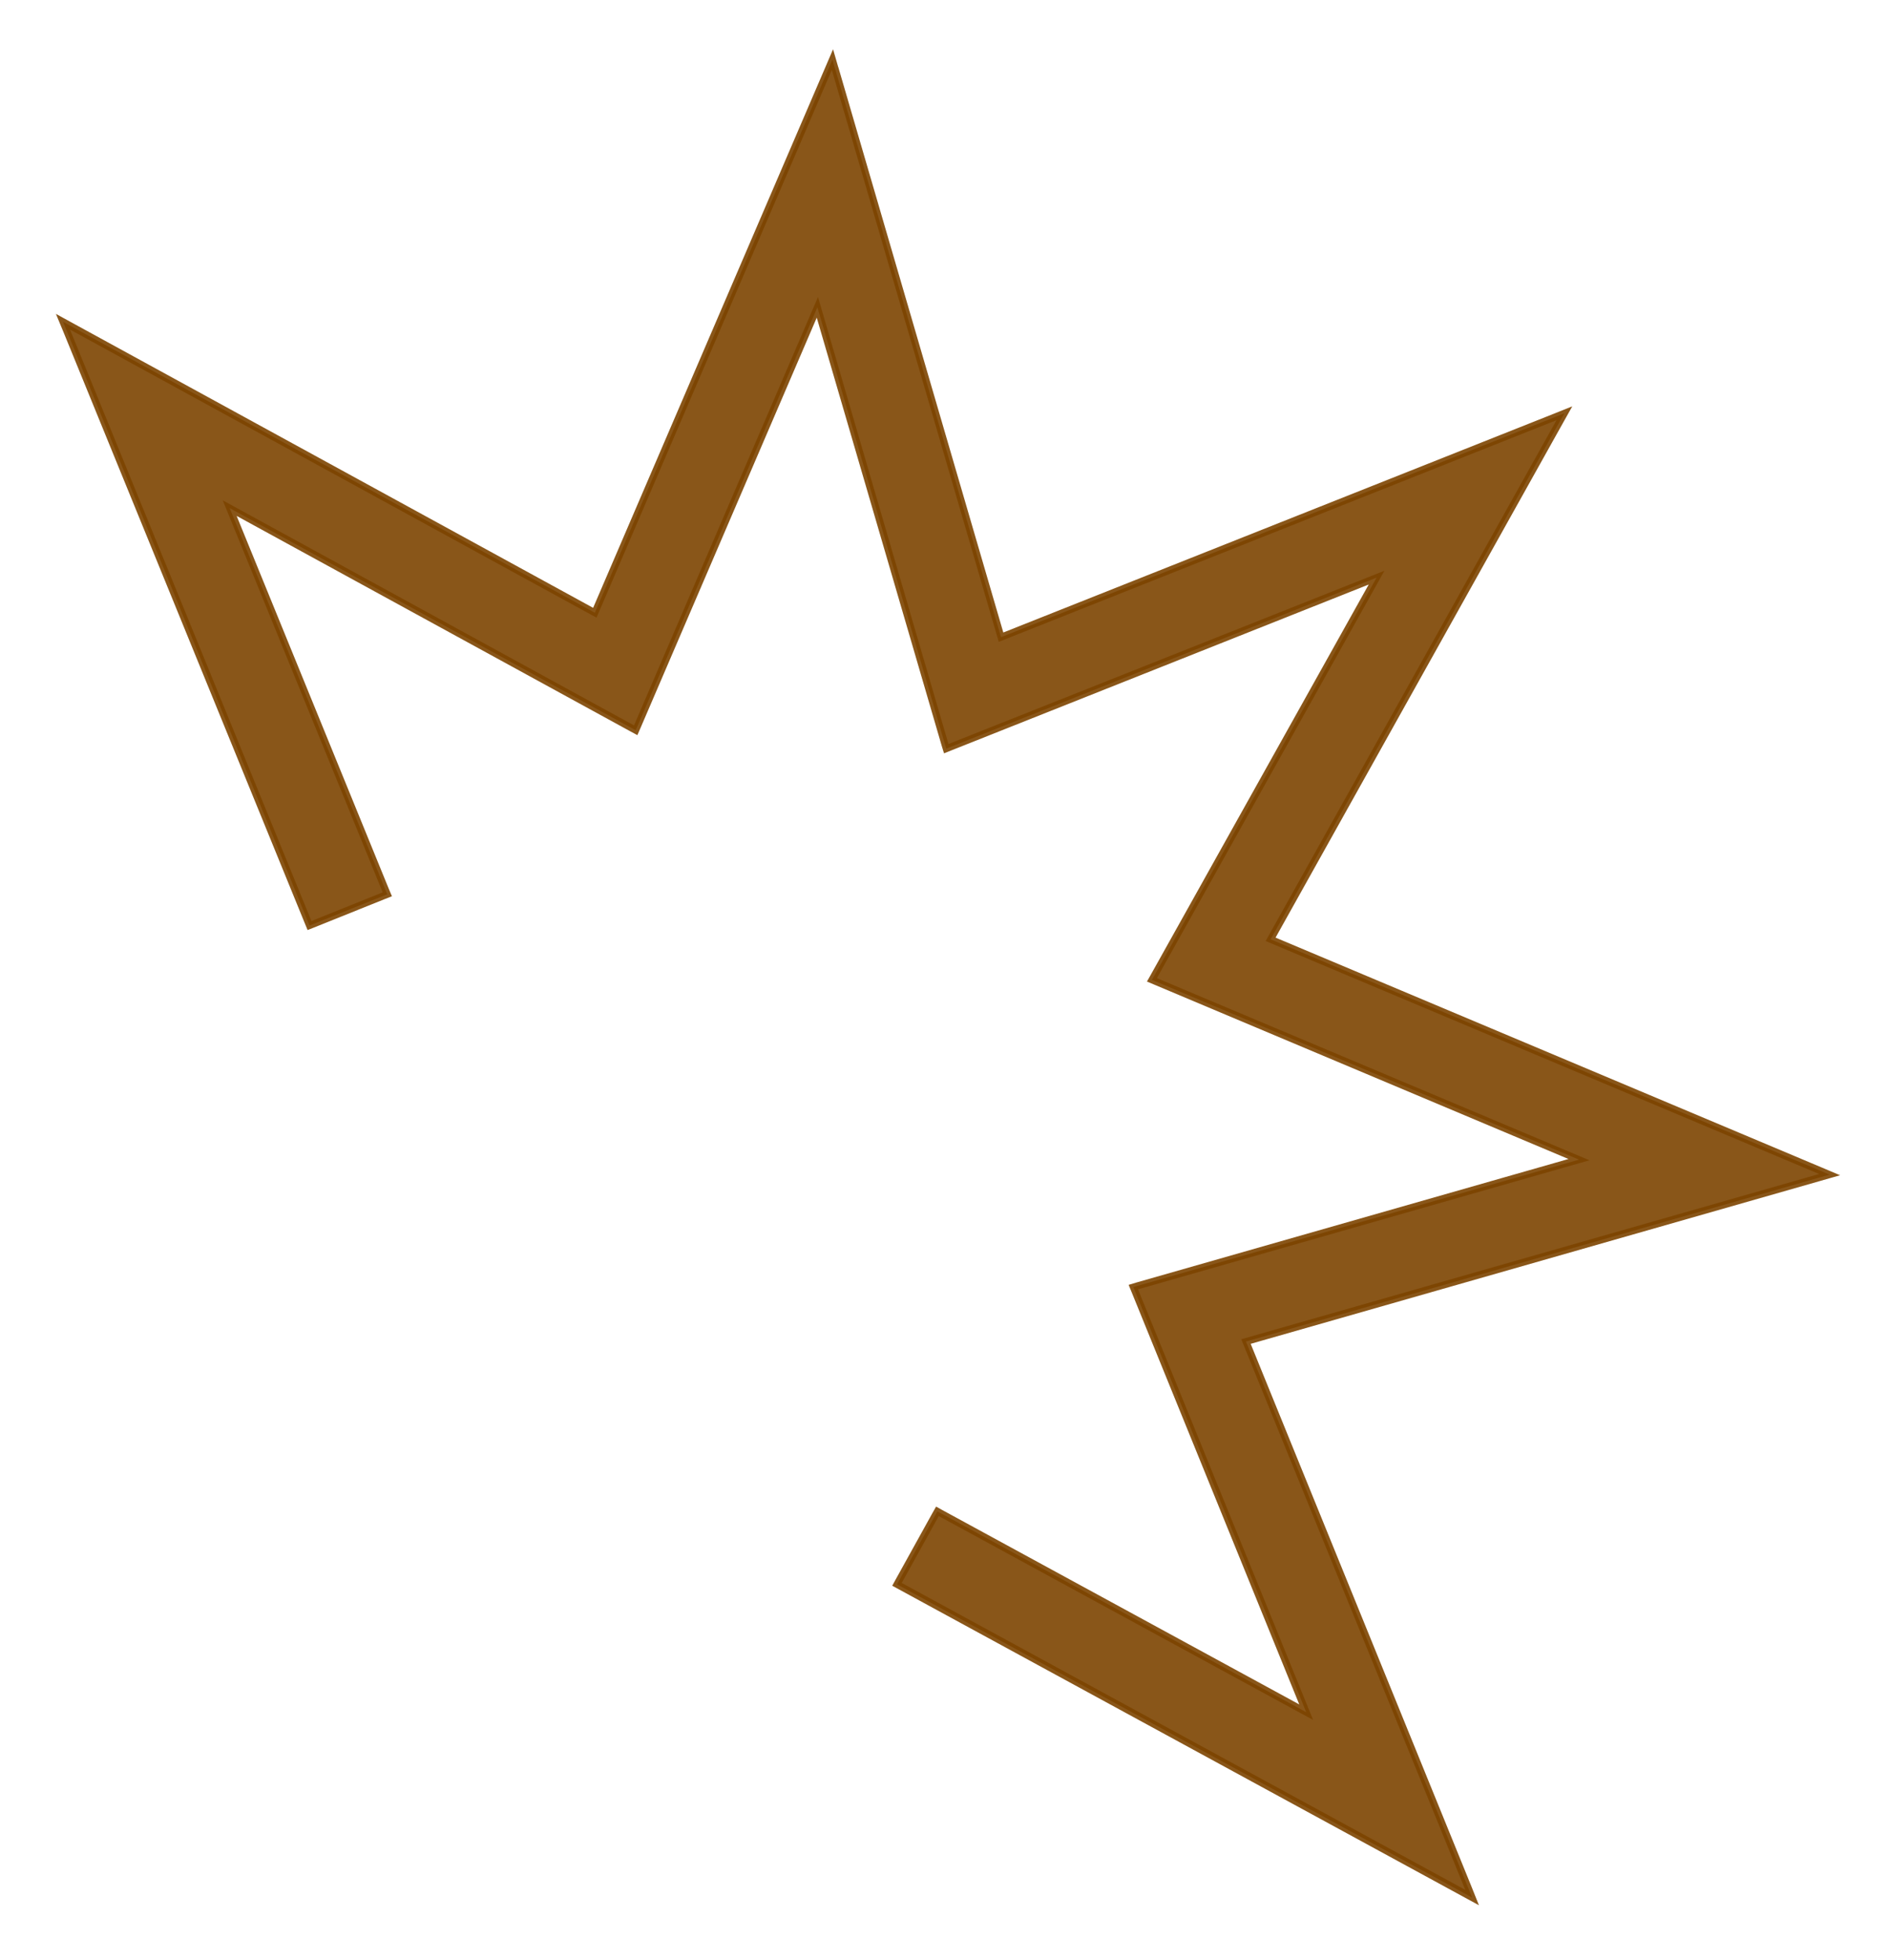 <?xml version="1.0" encoding="UTF-8"?> <svg xmlns="http://www.w3.org/2000/svg" width="27" height="28" fill="none"> <path opacity=".9" d="m11.937.986-.039-.134-.055.128-3.341 7.775-7.478-4.09L.9 4.597l.054.13 3.451 8.451.019.046.046-.018 1.02-.41.046-.018-.02-.047L3.283 7.26l5.755 3.148.048.026.022-.05 2.575-5.993 1.826 6.254.016.052.05-.02 6.101-2.424-3.184 5.699-.027.048.052.022 6.052 2.547-6.317 1.805-.053.016.021.051 2.45 6.023-5.228-2.846-.043-.024-.025.044-.529.955-.024.044.044.024 8.053 4.384.123.067-.052-.13-3.18-7.814 8.206-2.346.136-.039-.13-.055-7.86-3.307 4.13-7.393.069-.123-.13.052-7.922 3.147-2.37-8.117z" fill="#7D4401" stroke="#7D4401" stroke-width=".1" stroke-miterlimit="10"></path> </svg> 